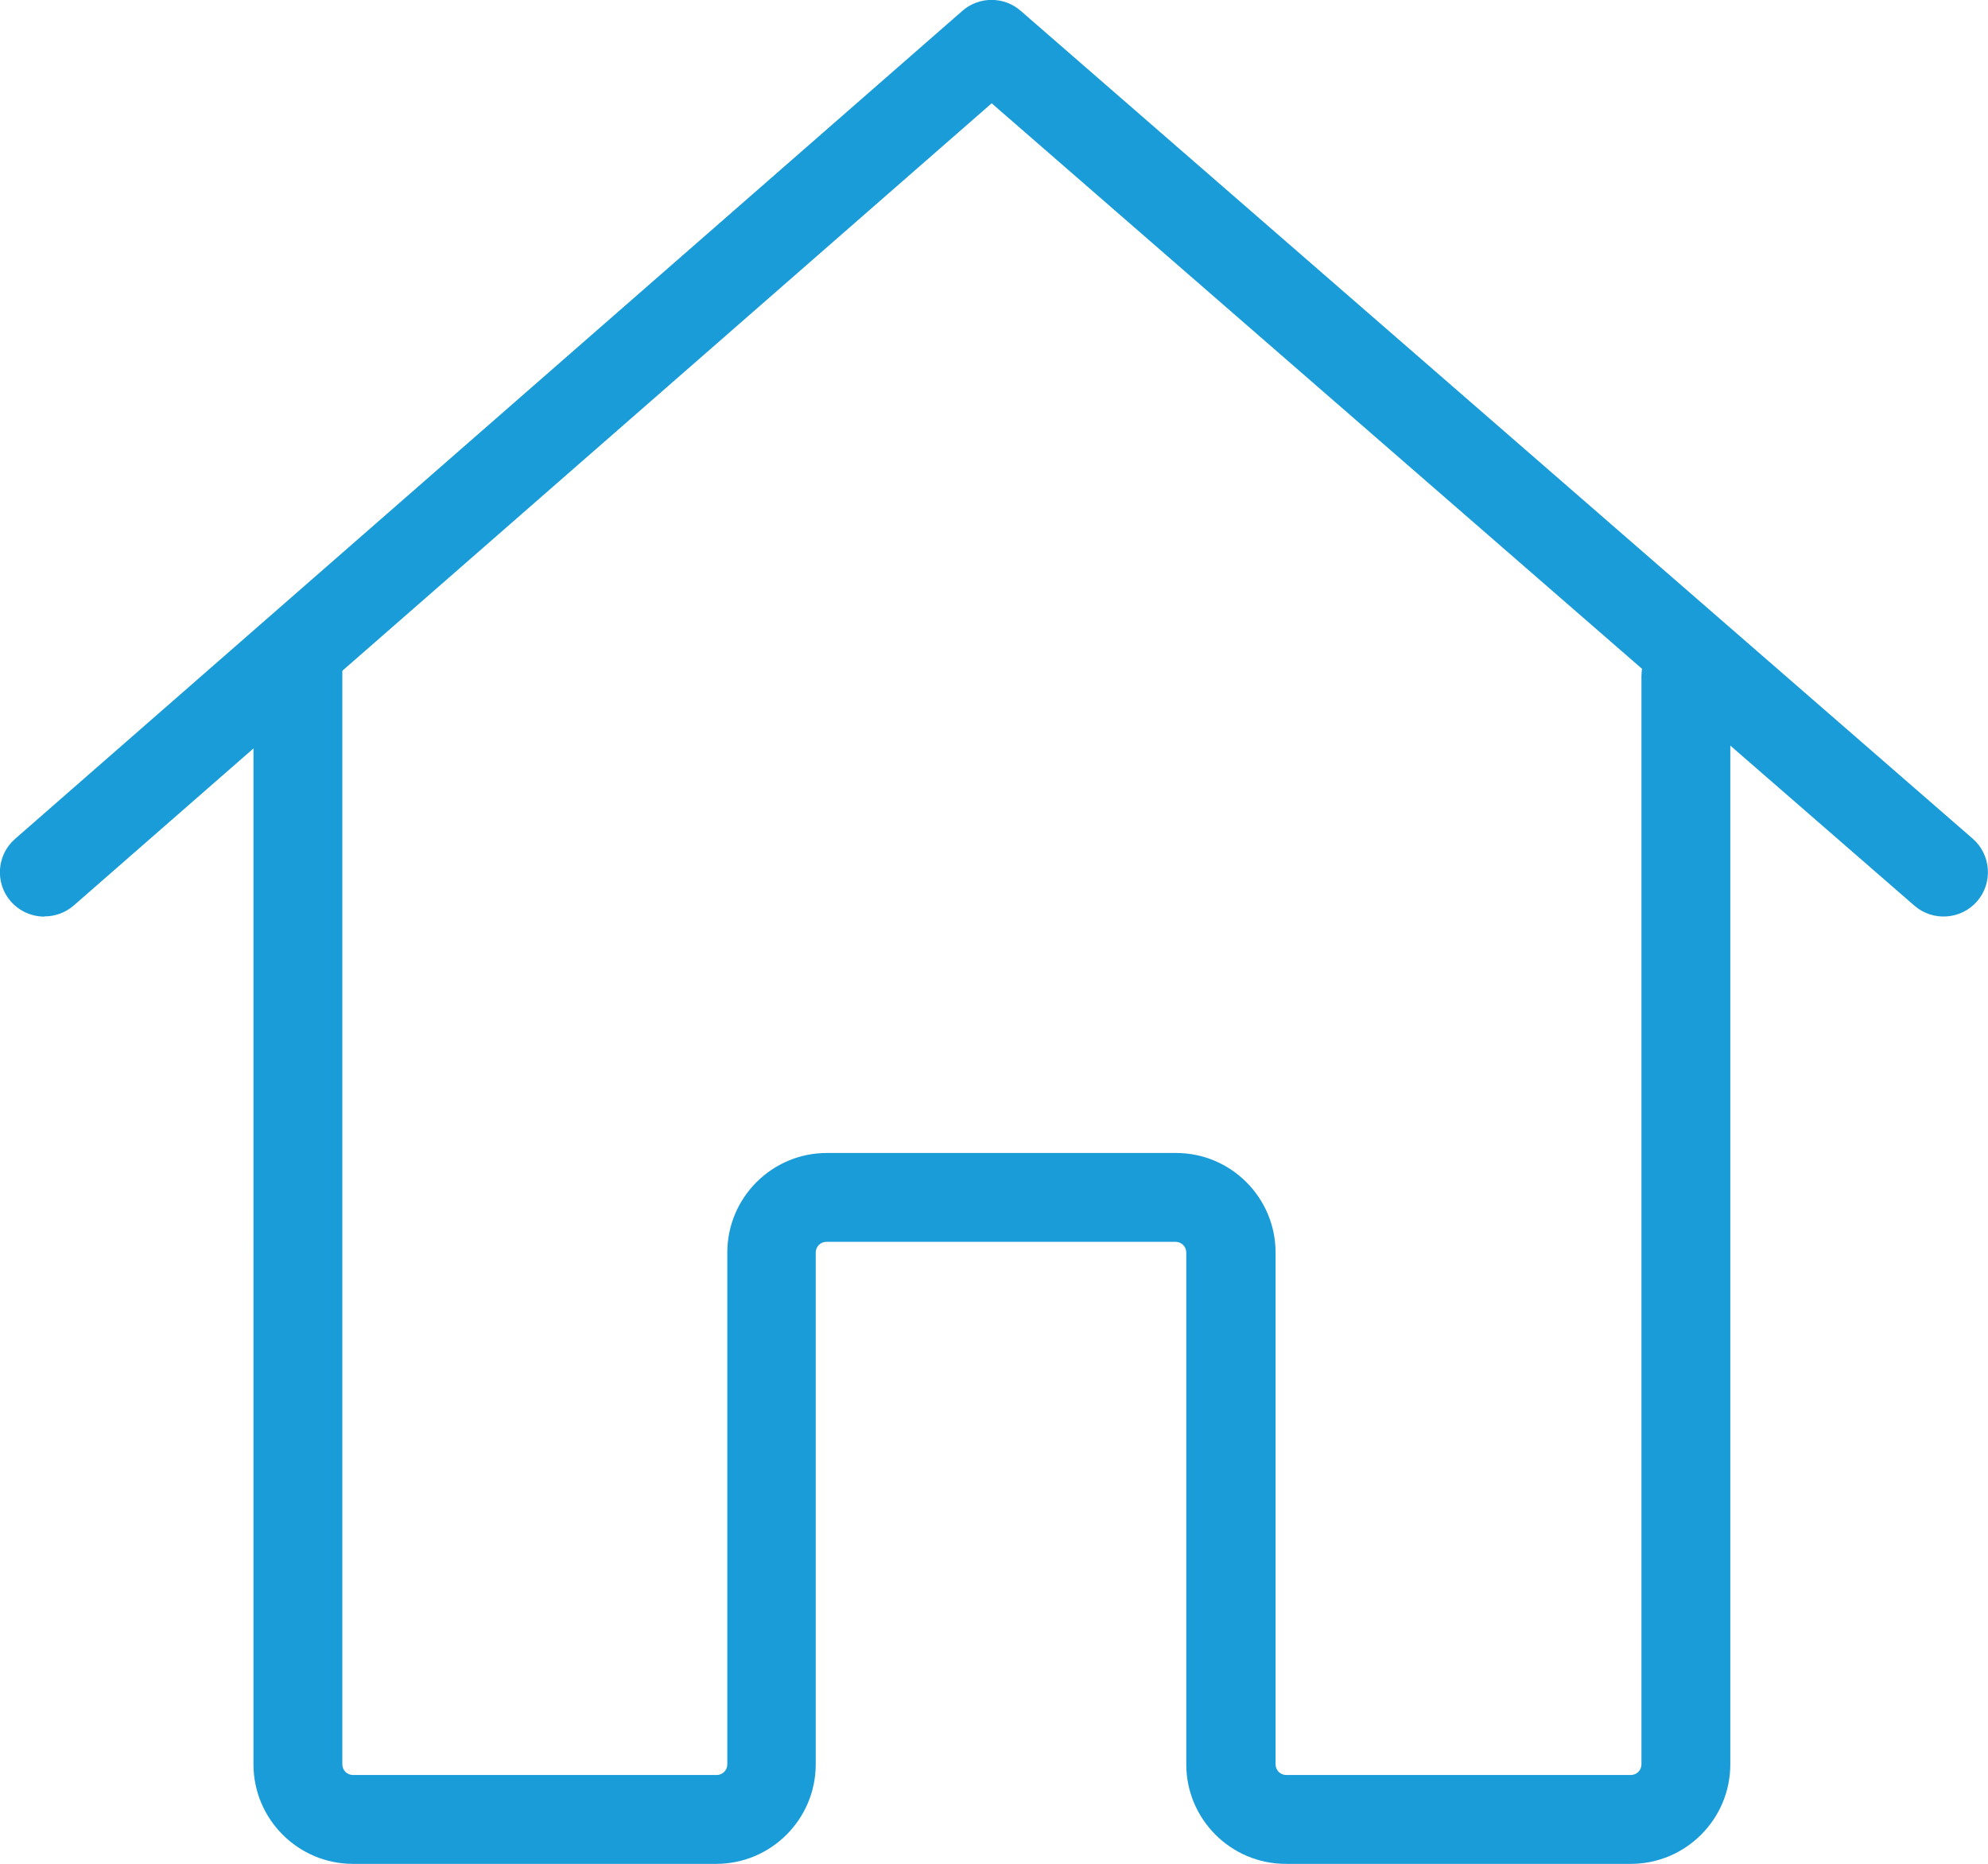 <?xml version="1.0" encoding="UTF-8"?><svg id="Calque_2" xmlns="http://www.w3.org/2000/svg" viewBox="0 0 89.49 83.9"><defs><style>.cls-1{fill:#1a9cd9;stroke-width:0px;}</style></defs><g id="Calque_2-2"><path class="cls-1" d="M73.39,83.9h-15.51c-2.47,0-4.48-2.01-4.48-4.48v-23.04c0-.26-.21-.48-.48-.48h-15.72c-.26,0-.48.21-.48.48v23.04c0,2.47-2.01,4.48-4.48,4.48H15.89c-2.47,0-4.48-2.01-4.48-4.48V29.35c0-1.1.9-2,2-2s2,.9,2,2v50.07c0,.26.21.48.48.48h16.37c.26,0,.48-.21.48-.48v-23.04c0-2.47,2.01-4.48,4.48-4.48h15.72c2.47,0,4.48,2.01,4.48,4.48v23.04c0,.26.21.48.48.48h15.51c.26,0,.48-.21.48-.48V30.43c0-1.1.9-2,2-2s2,.9,2,2v48.99c0,2.47-2.01,4.48-4.48,4.48Z"/><path class="cls-1" d="M2,41.26c-.56,0-1.11-.23-1.51-.68-.73-.83-.64-2.1.19-2.82L43.32.49c.75-.66,1.88-.66,2.63,0l42.85,37.26c.83.72.92,1.99.2,2.82-.72.83-1.99.92-2.82.2L44.64,4.65,3.32,40.76c-.38.33-.85.49-1.31.49Z"/></g></svg>